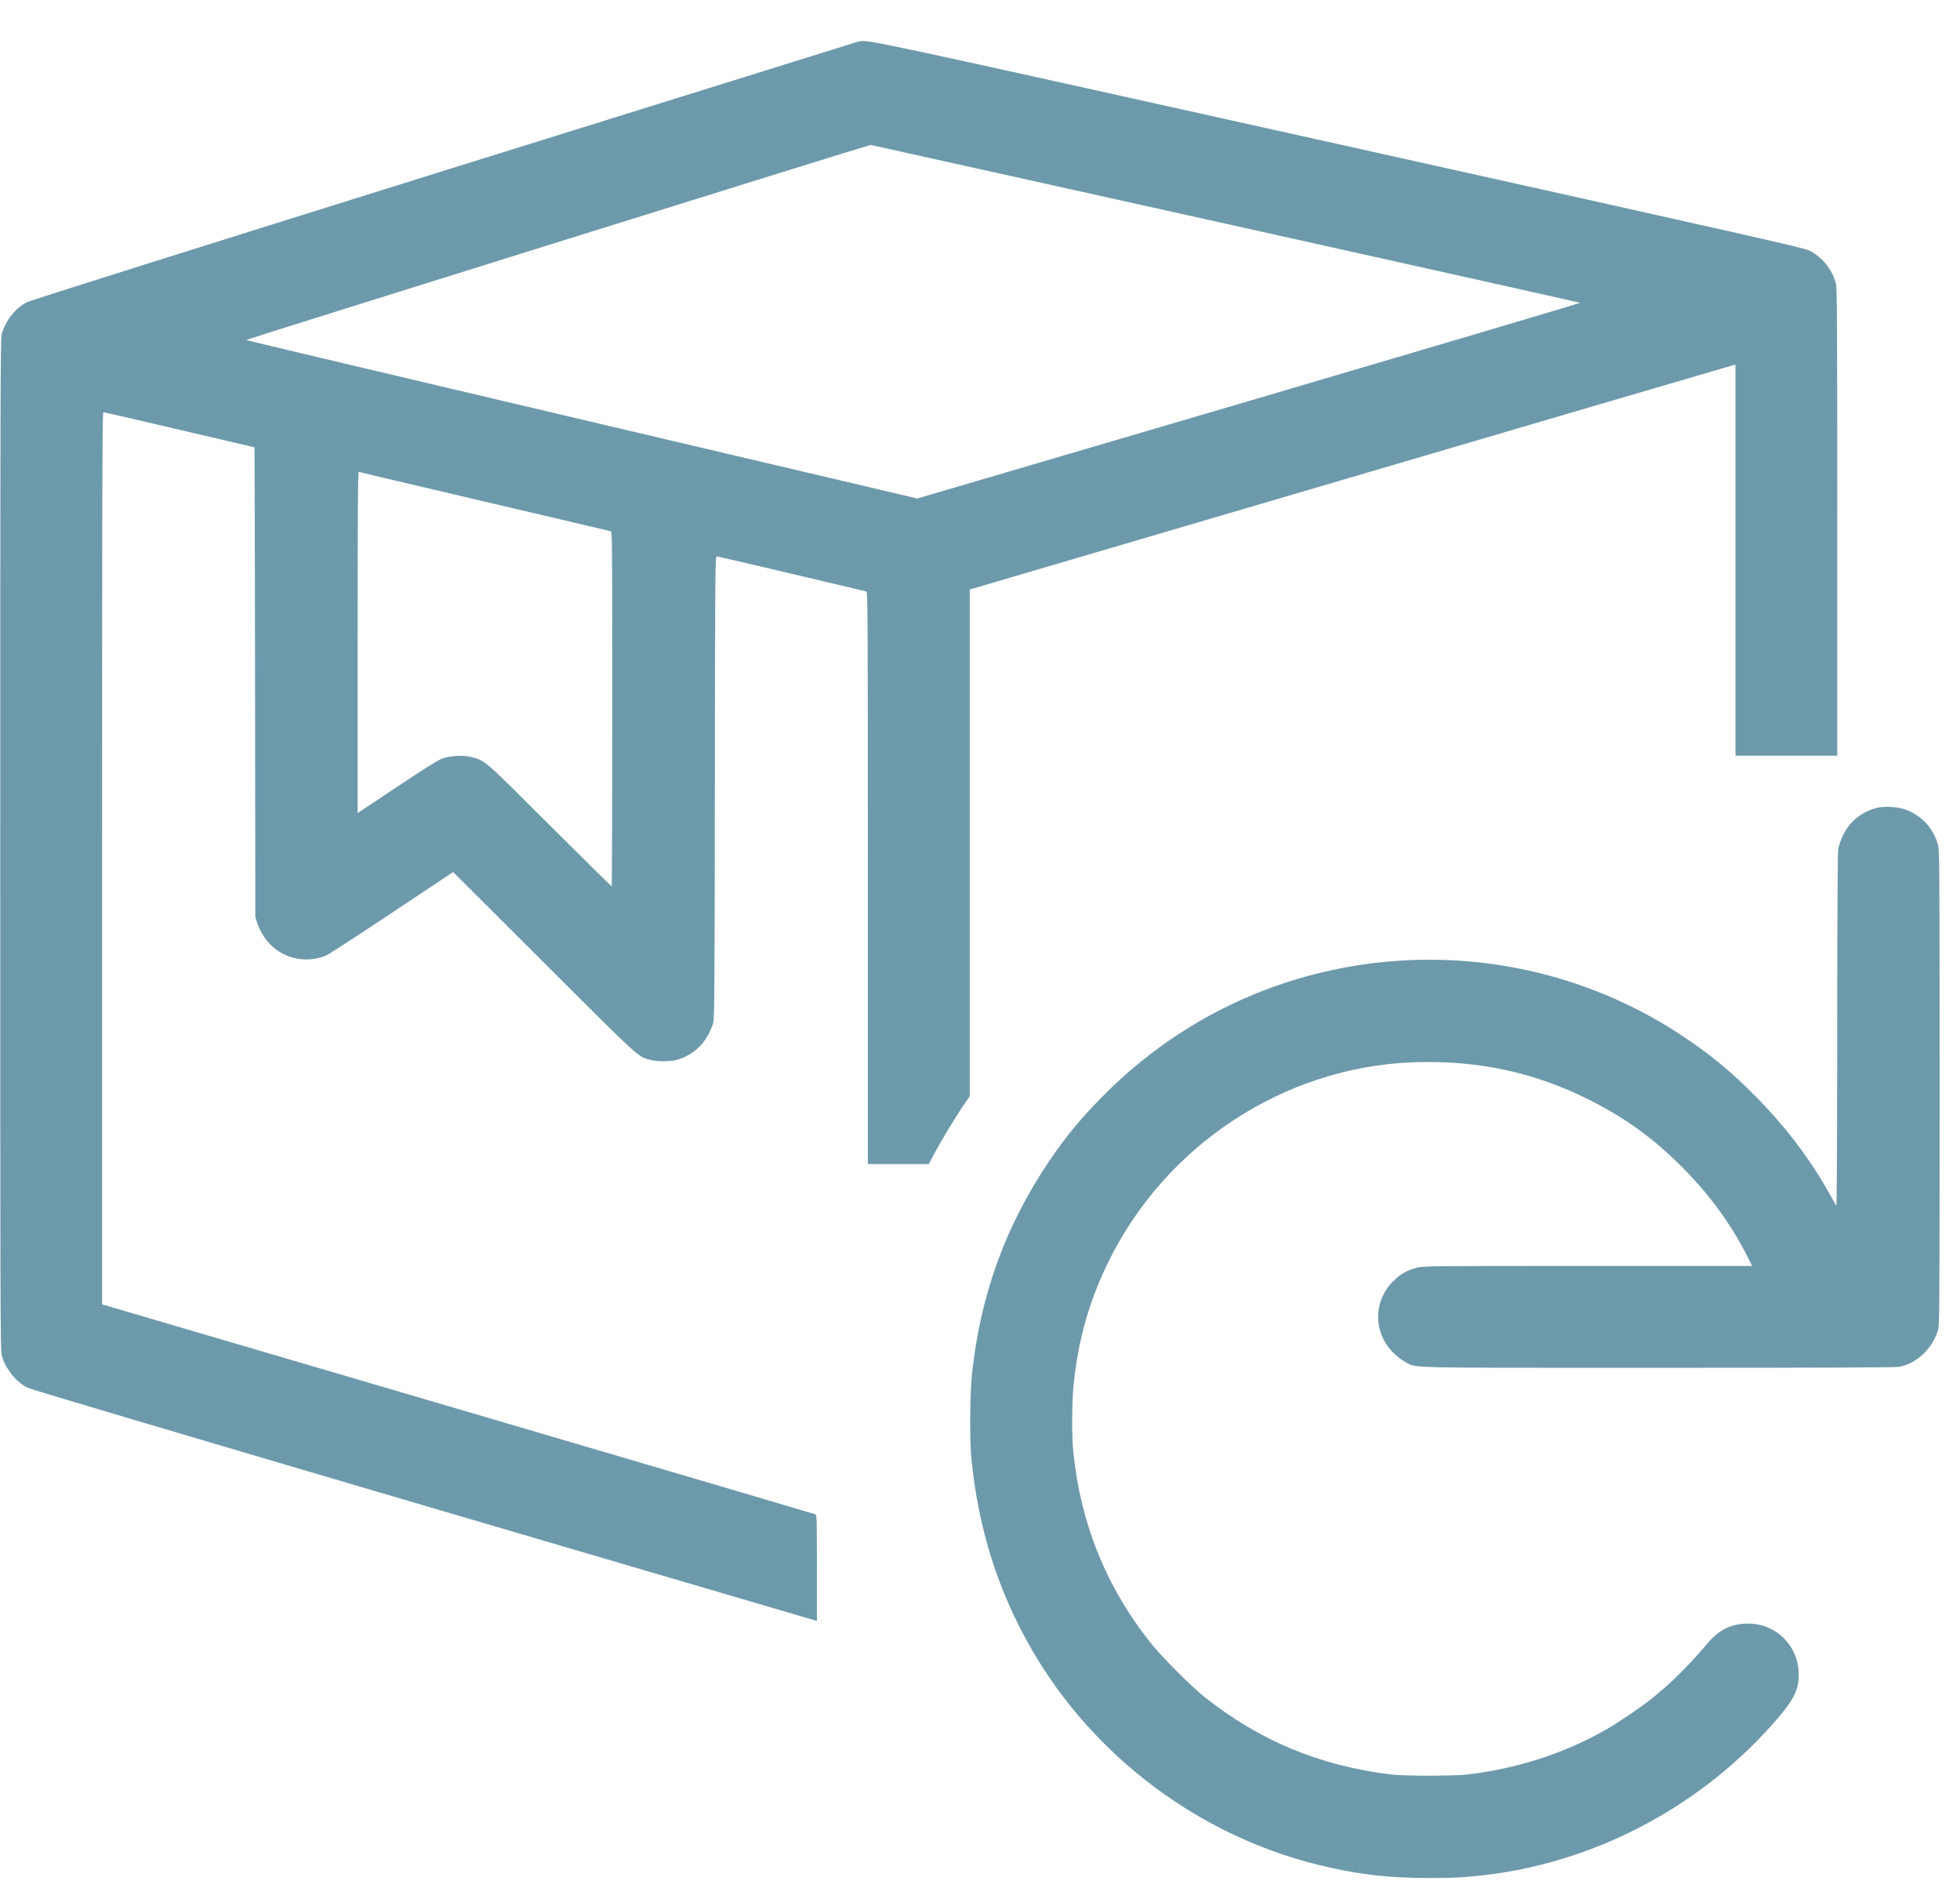 <svg width="32" height="31" viewBox="0 0 32 31" fill="none" xmlns="http://www.w3.org/2000/svg">
<path d="M14.018 0.677C13.998 0.682 10.956 1.63 7.26 2.783C3.076 4.091 0.503 4.901 0.442 4.933C0.249 5.03 0.086 5.238 0.027 5.459C0.007 5.531 0.004 6.629 0.004 13.787C0.004 21.261 0.005 22.039 0.028 22.124C0.084 22.342 0.267 22.568 0.457 22.658C0.513 22.685 3.28 23.506 6.906 24.573C10.4 25.599 13.275 26.445 13.298 26.451L13.337 26.46V25.596C13.337 24.791 13.336 24.733 13.312 24.721C13.296 24.714 10.671 23.94 7.476 23.001L1.667 21.294V14.011C1.667 7.823 1.67 6.729 1.688 6.729C1.699 6.729 2.258 6.857 2.929 7.016C3.6 7.173 4.155 7.303 4.155 7.303C4.155 7.303 4.163 9.03 4.164 11.138L4.169 14.975L4.202 15.073C4.324 15.433 4.636 15.663 5 15.663C5.114 15.663 5.228 15.64 5.325 15.599C5.363 15.584 5.844 15.27 6.395 14.904L7.398 14.236L8.882 15.717C10.473 17.305 10.411 17.249 10.618 17.303C10.728 17.333 10.953 17.332 11.056 17.302C11.337 17.218 11.538 17.017 11.638 16.721C11.665 16.641 11.667 16.499 11.671 12.859C11.674 9.297 11.677 9.079 11.702 9.082C11.729 9.085 14.096 9.642 14.143 9.655C14.167 9.663 14.169 9.899 14.169 14.334V19.004H15.163L15.25 18.841C15.366 18.623 15.584 18.263 15.72 18.061L15.832 17.897V9.624L22.049 7.796C25.467 6.791 28.281 5.964 28.3 5.961L28.334 5.955V12.337H29.996V8.523C29.996 5.24 29.993 4.698 29.974 4.627C29.913 4.398 29.748 4.194 29.543 4.092C29.439 4.042 28.816 3.902 21.845 2.352C14.028 0.615 14.179 0.647 14.018 0.677ZM20.012 3.652C23.188 4.358 25.791 4.939 25.797 4.943C25.803 4.949 23.37 5.669 20.392 6.546L14.977 8.138L9.494 6.848C6.479 6.139 4.014 5.554 4.019 5.55C4.036 5.534 14.191 2.363 14.214 2.366C14.226 2.369 16.835 2.946 20.012 3.652ZM7.91 8.188C9.029 8.451 9.956 8.668 9.971 8.673C9.995 8.68 9.996 8.831 9.996 11.575C9.996 13.167 9.992 14.469 9.986 14.469C9.98 14.469 9.525 14.02 8.976 13.473C7.894 12.392 7.922 12.416 7.694 12.358C7.562 12.324 7.346 12.336 7.215 12.386C7.148 12.41 6.911 12.559 6.479 12.848L5.839 13.274V10.485C5.839 8.262 5.844 7.699 5.859 7.704C5.868 7.708 6.792 7.926 7.91 8.188ZM30.631 13.191C30.388 13.258 30.191 13.419 30.089 13.639C30.054 13.711 30.02 13.808 30.012 13.864C30.002 13.929 29.996 14.954 29.995 16.834C29.995 18.709 29.989 19.699 29.98 19.684C29.972 19.672 29.924 19.587 29.874 19.498C29.561 18.928 29.13 18.363 28.628 17.863C28.232 17.466 27.89 17.188 27.426 16.884C25.673 15.734 23.502 15.379 21.455 15.906C20.185 16.233 19.035 16.884 18.093 17.808C17.688 18.207 17.41 18.538 17.121 18.968C16.411 20.023 16.002 21.157 15.868 22.443C15.835 22.756 15.83 23.524 15.859 23.811C15.974 24.959 16.29 25.962 16.834 26.91C17.835 28.655 19.55 29.952 21.499 30.438C22.135 30.597 22.654 30.659 23.337 30.659C23.753 30.659 23.965 30.647 24.34 30.599C26.134 30.364 27.832 29.442 29.021 28.055C29.293 27.737 29.367 27.584 29.367 27.333C29.367 26.854 28.97 26.479 28.492 26.506C28.237 26.52 28.054 26.618 27.866 26.841C27.559 27.205 27.281 27.48 26.943 27.749C26.782 27.878 26.394 28.139 26.209 28.243C25.531 28.627 24.773 28.872 23.957 28.969C23.736 28.995 22.923 28.995 22.71 28.969C21.541 28.825 20.566 28.419 19.662 27.701C19.442 27.525 18.971 27.052 18.785 26.819C18.061 25.911 17.64 24.866 17.523 23.698C17.496 23.432 17.5 22.851 17.531 22.576C17.608 21.861 17.78 21.256 18.082 20.629C19.017 18.698 20.953 17.423 23.07 17.342C24.114 17.305 25.036 17.5 25.936 17.949C26.516 18.239 26.977 18.57 27.436 19.026C27.909 19.498 28.259 19.977 28.539 20.532L28.606 20.667H25.925C23.299 20.667 23.242 20.667 23.127 20.697C22.971 20.736 22.86 20.801 22.74 20.922C22.418 21.249 22.421 21.755 22.746 22.082C22.813 22.148 22.89 22.207 22.947 22.237C23.145 22.337 22.829 22.33 27.074 22.33C29.815 22.33 30.955 22.325 31.012 22.313C31.299 22.254 31.546 22.02 31.64 21.717C31.665 21.63 31.667 21.471 31.667 17.757C31.667 14.139 31.665 13.881 31.641 13.793C31.567 13.525 31.38 13.318 31.121 13.22C30.989 13.169 30.76 13.156 30.631 13.191Z" fill="#6D9AAB"/>
</svg>
